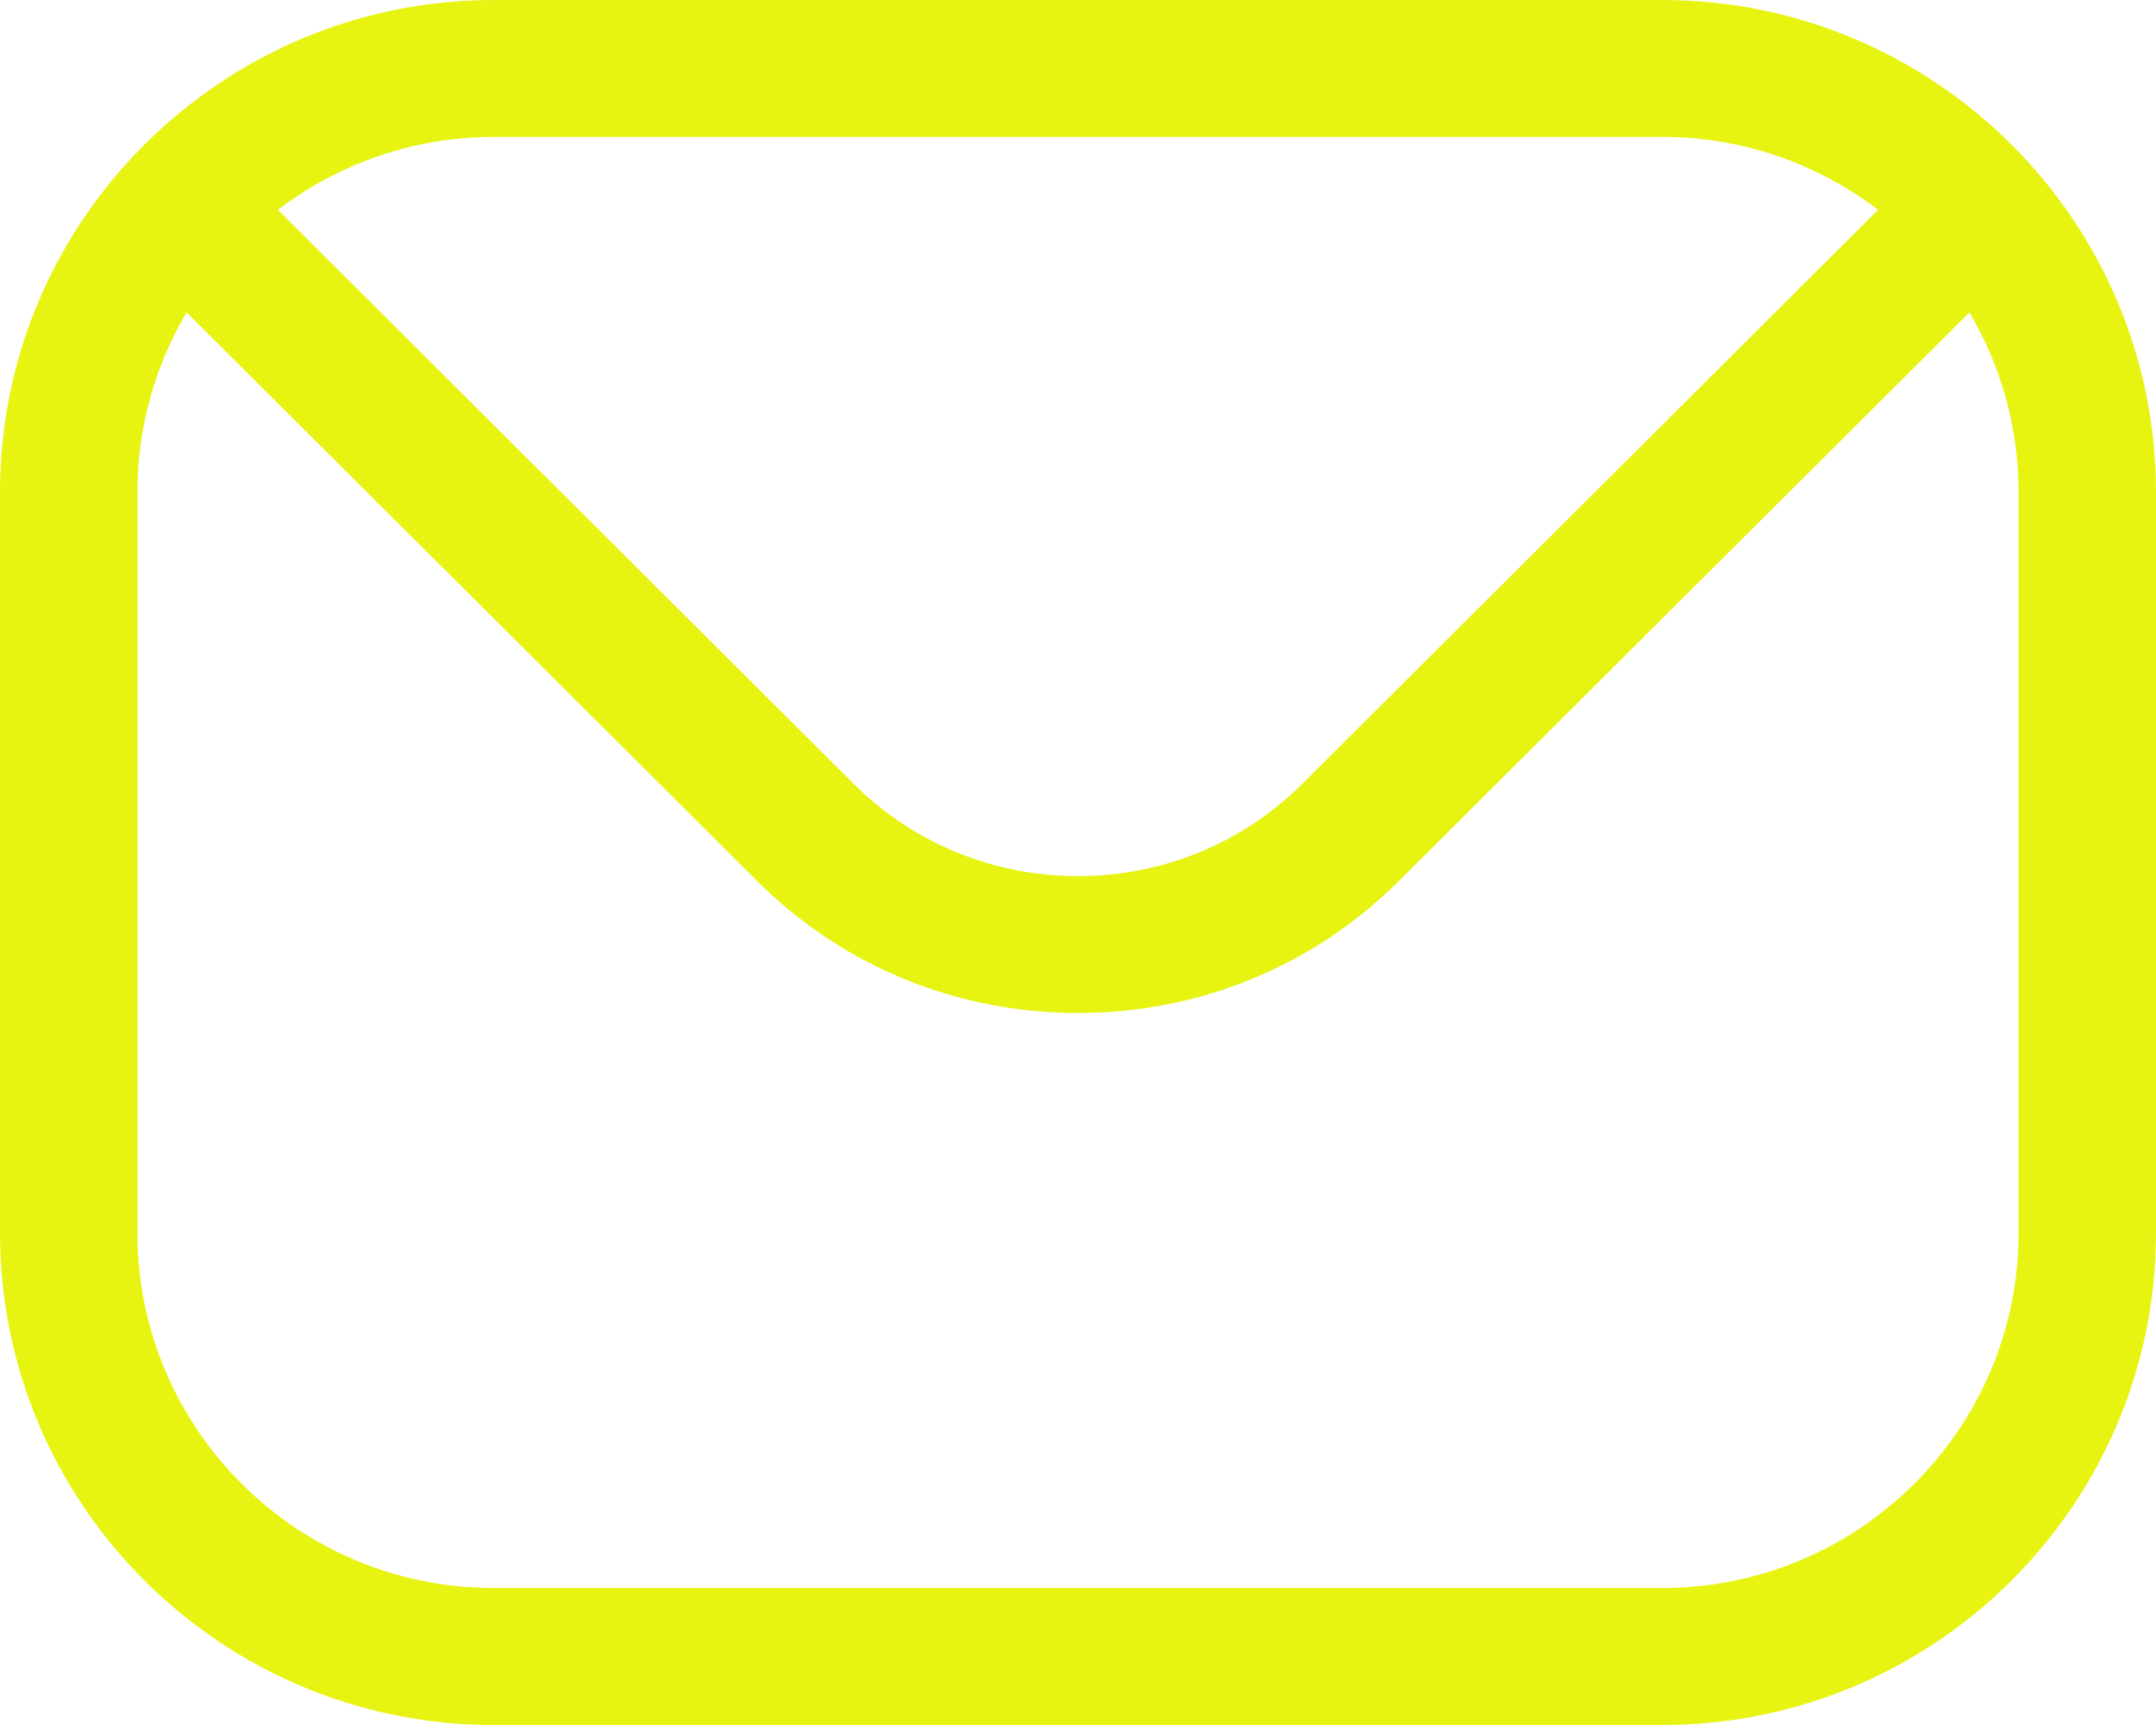 <?xml version="1.0" encoding="UTF-8"?>
<svg xmlns="http://www.w3.org/2000/svg" width="20" height="16" viewBox="0 0 20 16" fill="none">
  <path fill-rule="evenodd" clip-rule="evenodd" d="M18.725 11.437C18.725 13.254 17.242 14.729 15.421 14.729H4.579C2.758 14.729 1.275 13.254 1.275 11.437V4.563C1.275 3.957 1.442 3.387 1.731 2.898L7.021 8.169C7.812 8.96 8.872 9.396 10.001 9.396C11.128 9.396 12.188 8.96 12.979 8.169L18.269 2.898C18.558 3.387 18.725 3.957 18.725 4.563V11.437H18.725ZM15.421 1.27H4.579C3.827 1.27 3.133 1.524 2.578 1.946L7.921 7.272C8.474 7.821 9.212 8.126 10.001 8.126C10.788 8.126 11.526 7.821 12.079 7.272L17.422 1.946C16.867 1.524 16.173 1.27 15.421 1.27ZM15.421 0H4.579C2.055 0 0 2.048 0 4.563V11.437C0 13.955 2.055 16 4.579 16H15.421C17.945 16 20 13.955 20 11.437V4.563C20 2.048 17.945 0 15.421 0Z" fill="#E7F412"></path>
</svg>
